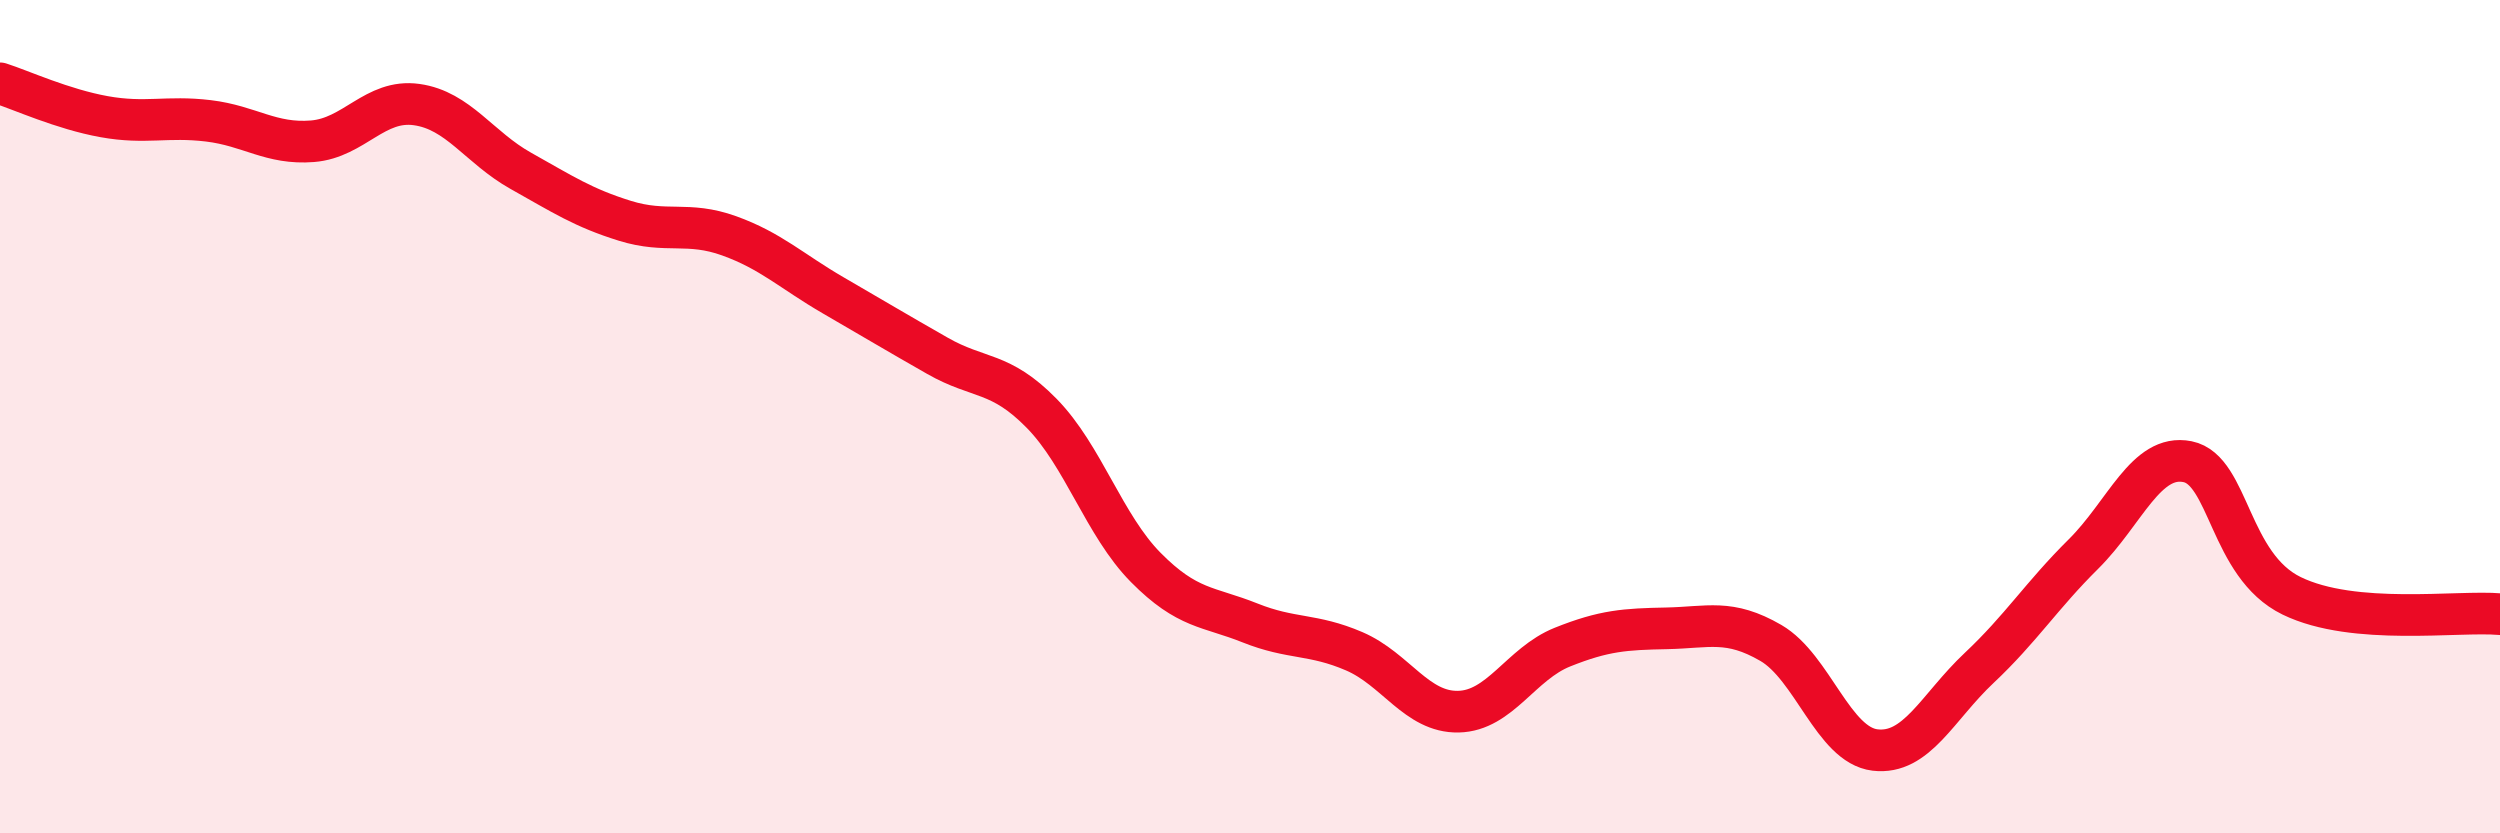 
    <svg width="60" height="20" viewBox="0 0 60 20" xmlns="http://www.w3.org/2000/svg">
      <path
        d="M 0,2 C 0.5,2.16 1.5,2.62 2.5,2.8 C 3.5,2.98 4,2.78 5,2.9 C 6,3.02 6.5,3.47 7.5,3.39 C 8.5,3.31 9,2.37 10,2.51 C 11,2.65 11.5,3.54 12.5,4.1 C 13.5,4.66 14,4.99 15,5.3 C 16,5.61 16.5,5.3 17.5,5.66 C 18.5,6.02 19,6.51 20,7.09 C 21,7.67 21.5,7.97 22.5,8.54 C 23.5,9.11 24,8.9 25,9.92 C 26,10.94 26.5,12.61 27.5,13.62 C 28.5,14.63 29,14.55 30,14.95 C 31,15.35 31.5,15.2 32.5,15.63 C 33.5,16.06 34,17.1 35,17.08 C 36,17.06 36.5,15.93 37.5,15.53 C 38.5,15.13 39,15.1 40,15.08 C 41,15.06 41.5,14.85 42.5,15.43 C 43.5,16.01 44,17.88 45,18 C 46,18.12 46.5,16.97 47.5,16.03 C 48.5,15.09 49,14.29 50,13.3 C 51,12.31 51.5,10.88 52.5,11.08 C 53.5,11.28 53.5,13.57 55,14.3 C 56.5,15.03 59,14.65 60,14.74L60 20L0 20Z"
        fill="#EB0A25"
        opacity="0.1"
        stroke-linecap="round"
        stroke-linejoin="round"
      />
      <path
        d="M 0,2 C 0.5,2.16 1.5,2.62 2.5,2.8 C 3.5,2.98 4,2.78 5,2.9 C 6,3.02 6.5,3.47 7.5,3.39 C 8.5,3.31 9,2.37 10,2.51 C 11,2.65 11.5,3.54 12.5,4.1 C 13.5,4.66 14,4.99 15,5.3 C 16,5.61 16.5,5.3 17.5,5.66 C 18.5,6.02 19,6.51 20,7.09 C 21,7.67 21.5,7.97 22.5,8.54 C 23.5,9.11 24,8.9 25,9.92 C 26,10.94 26.5,12.61 27.5,13.62 C 28.5,14.63 29,14.55 30,14.95 C 31,15.35 31.5,15.2 32.5,15.63 C 33.5,16.06 34,17.1 35,17.08 C 36,17.06 36.5,15.93 37.5,15.53 C 38.5,15.13 39,15.1 40,15.08 C 41,15.06 41.5,14.85 42.5,15.43 C 43.5,16.01 44,17.88 45,18 C 46,18.12 46.5,16.97 47.5,16.03 C 48.5,15.09 49,14.29 50,13.3 C 51,12.31 51.5,10.88 52.5,11.08 C 53.5,11.28 53.5,13.57 55,14.3 C 56.5,15.03 59,14.65 60,14.74"
        stroke="#EB0A25"
        stroke-width="1"
        fill="none"
        stroke-linecap="round"
        stroke-linejoin="round"
      />
    </svg>
  